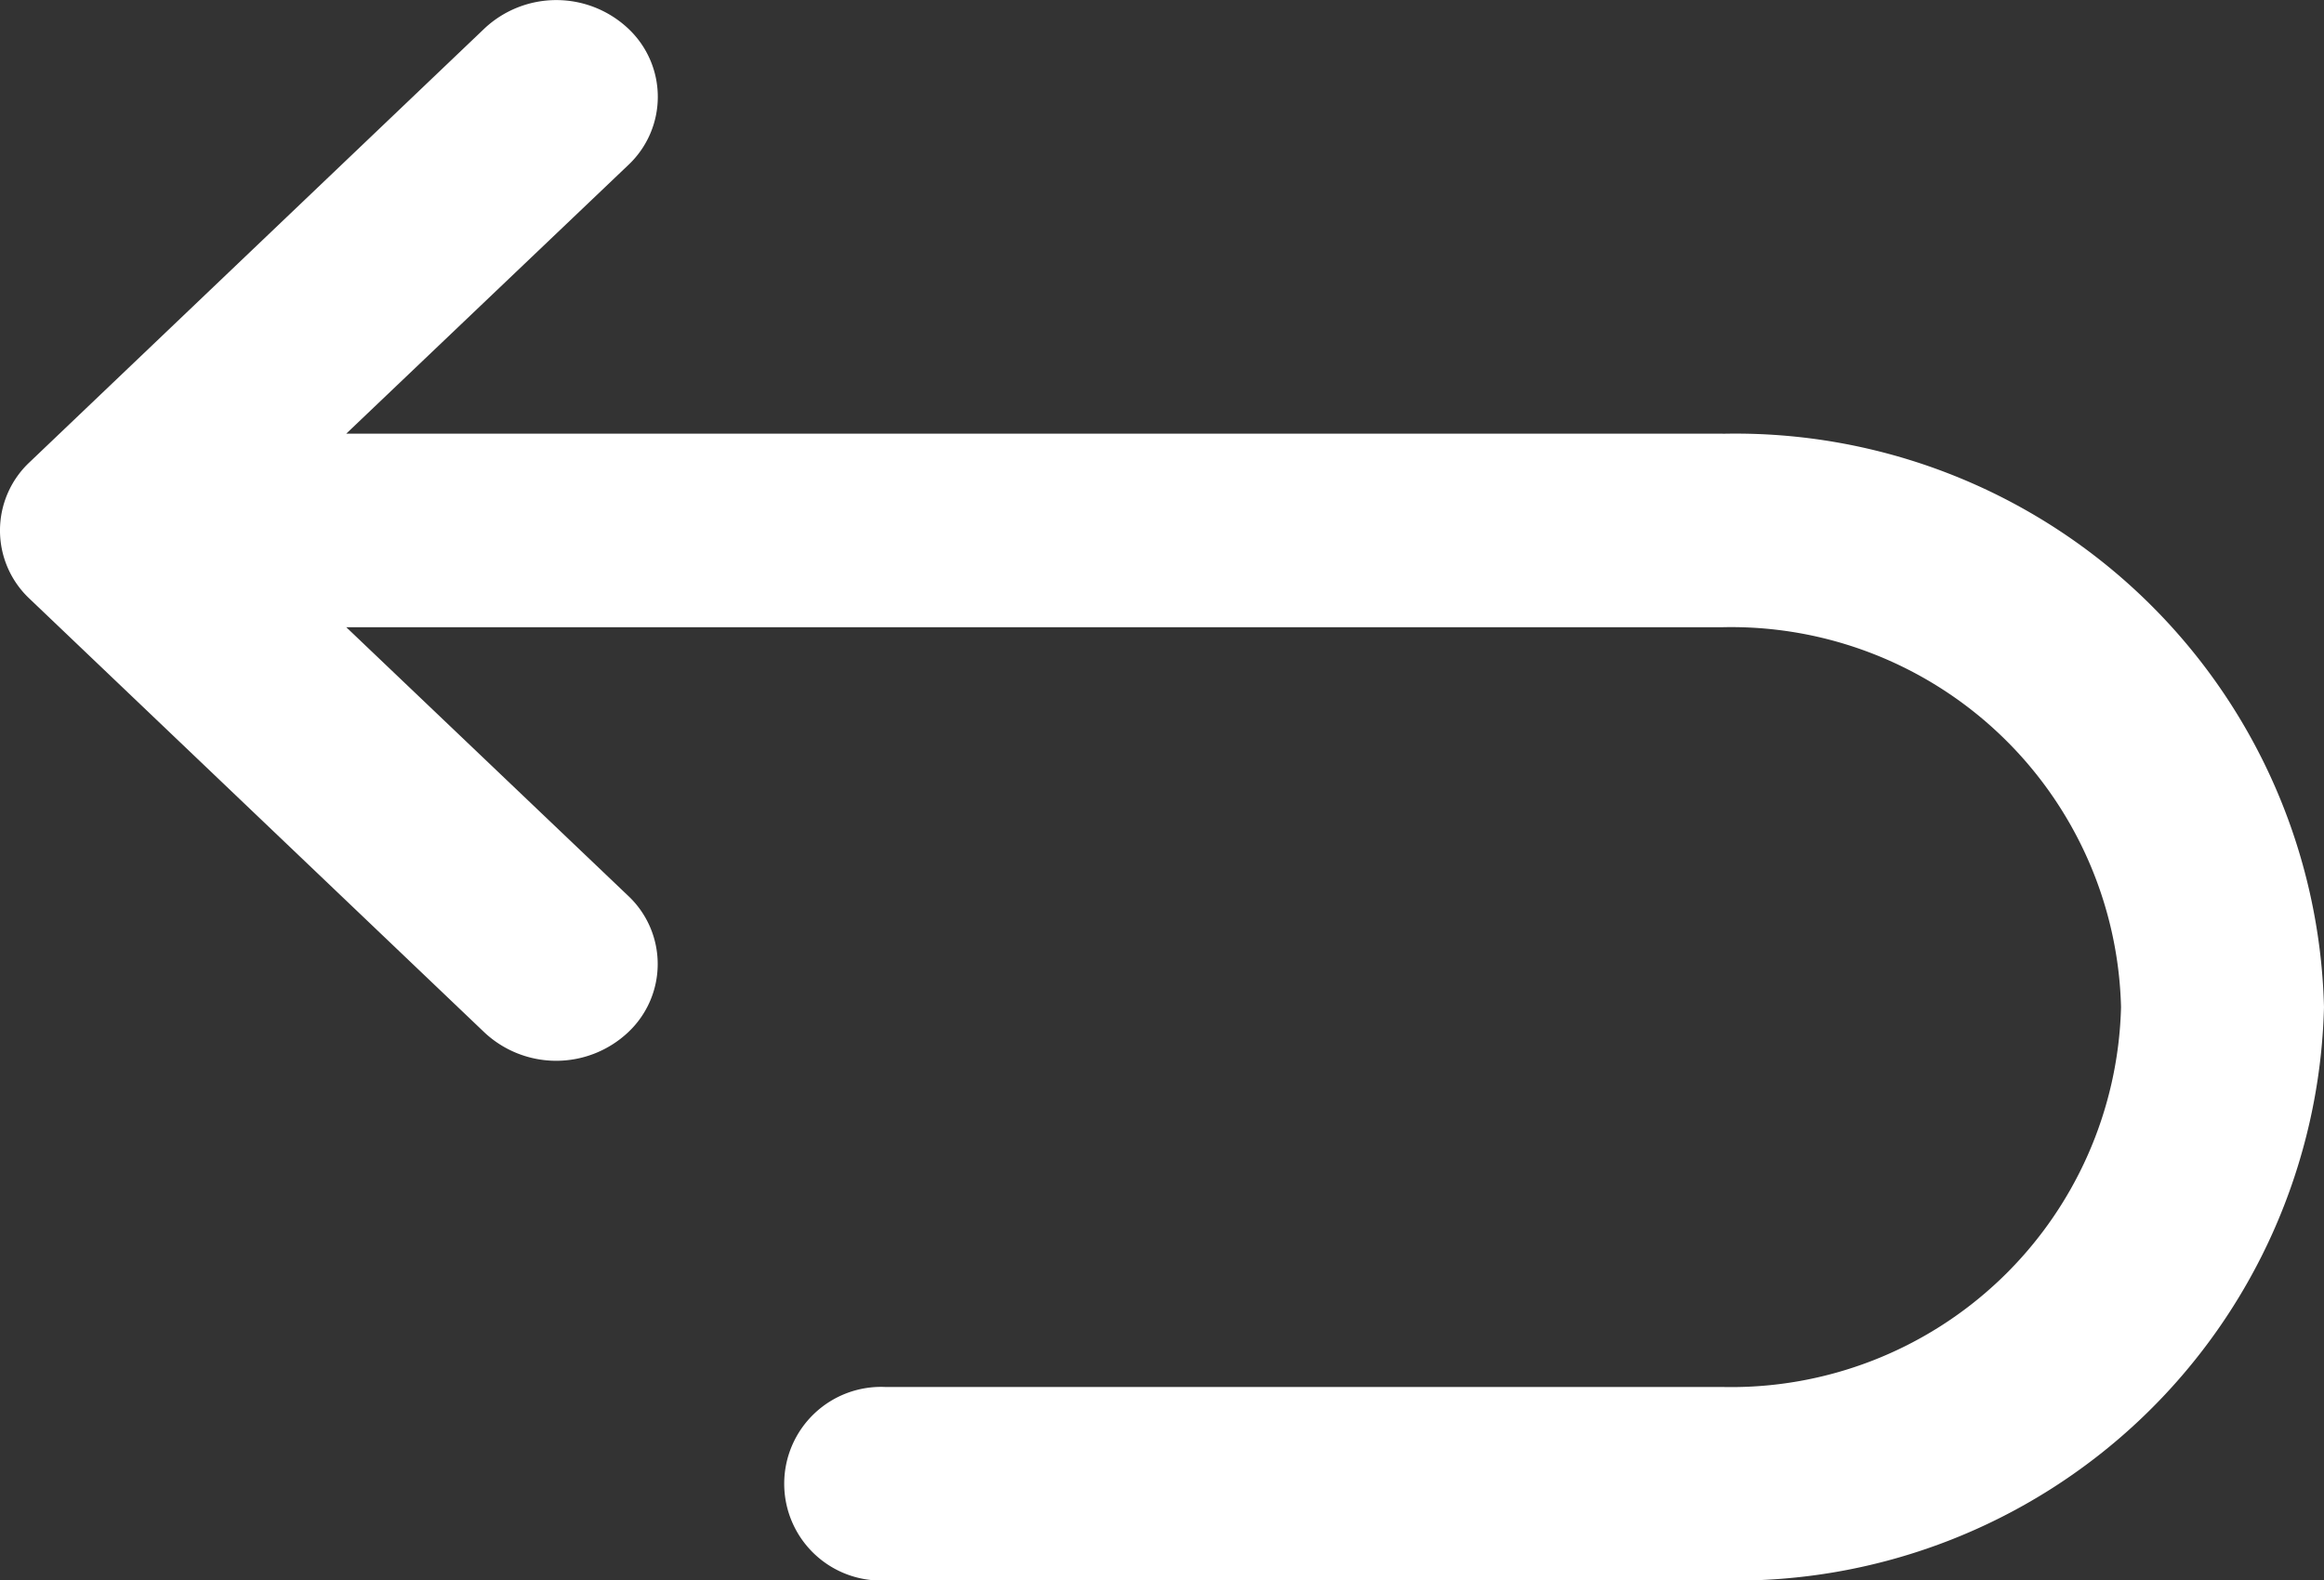 <svg id="Group_5592" data-name="Group 5592" xmlns="http://www.w3.org/2000/svg" width="22.82" height="15.522" viewBox="0 0 22.82 15.522">
  <rect x="0" y="0" width="22.82" height="15.522" fill="#333333" stroke="none"/>
  <g id="Group_5593" data-name="Group 5593" transform="translate(0)">
    <path id="Path_33779" data-name="Path 33779" d="M16.915,4.259H3.4L6.167,1.623a.919.919,0,0,0,0-1.344,1.031,1.031,0,0,0-1.409,0L.292,4.538a.919.919,0,0,0,0,1.344L4.757,10.14a1.031,1.031,0,0,0,1.409,0,.919.919,0,0,0,0-1.344L3.4,6.16H16.915a3.829,3.829,0,0,1,3.912,3.731,3.829,3.829,0,0,1-3.912,3.731H8.695a.951.951,0,1,0,0,1.9h8.22A5.78,5.78,0,0,0,22.82,9.891a5.78,5.78,0,0,0-5.905-5.631" transform="translate(0 0)" fill="#fff"/>
  </g>
</svg>
